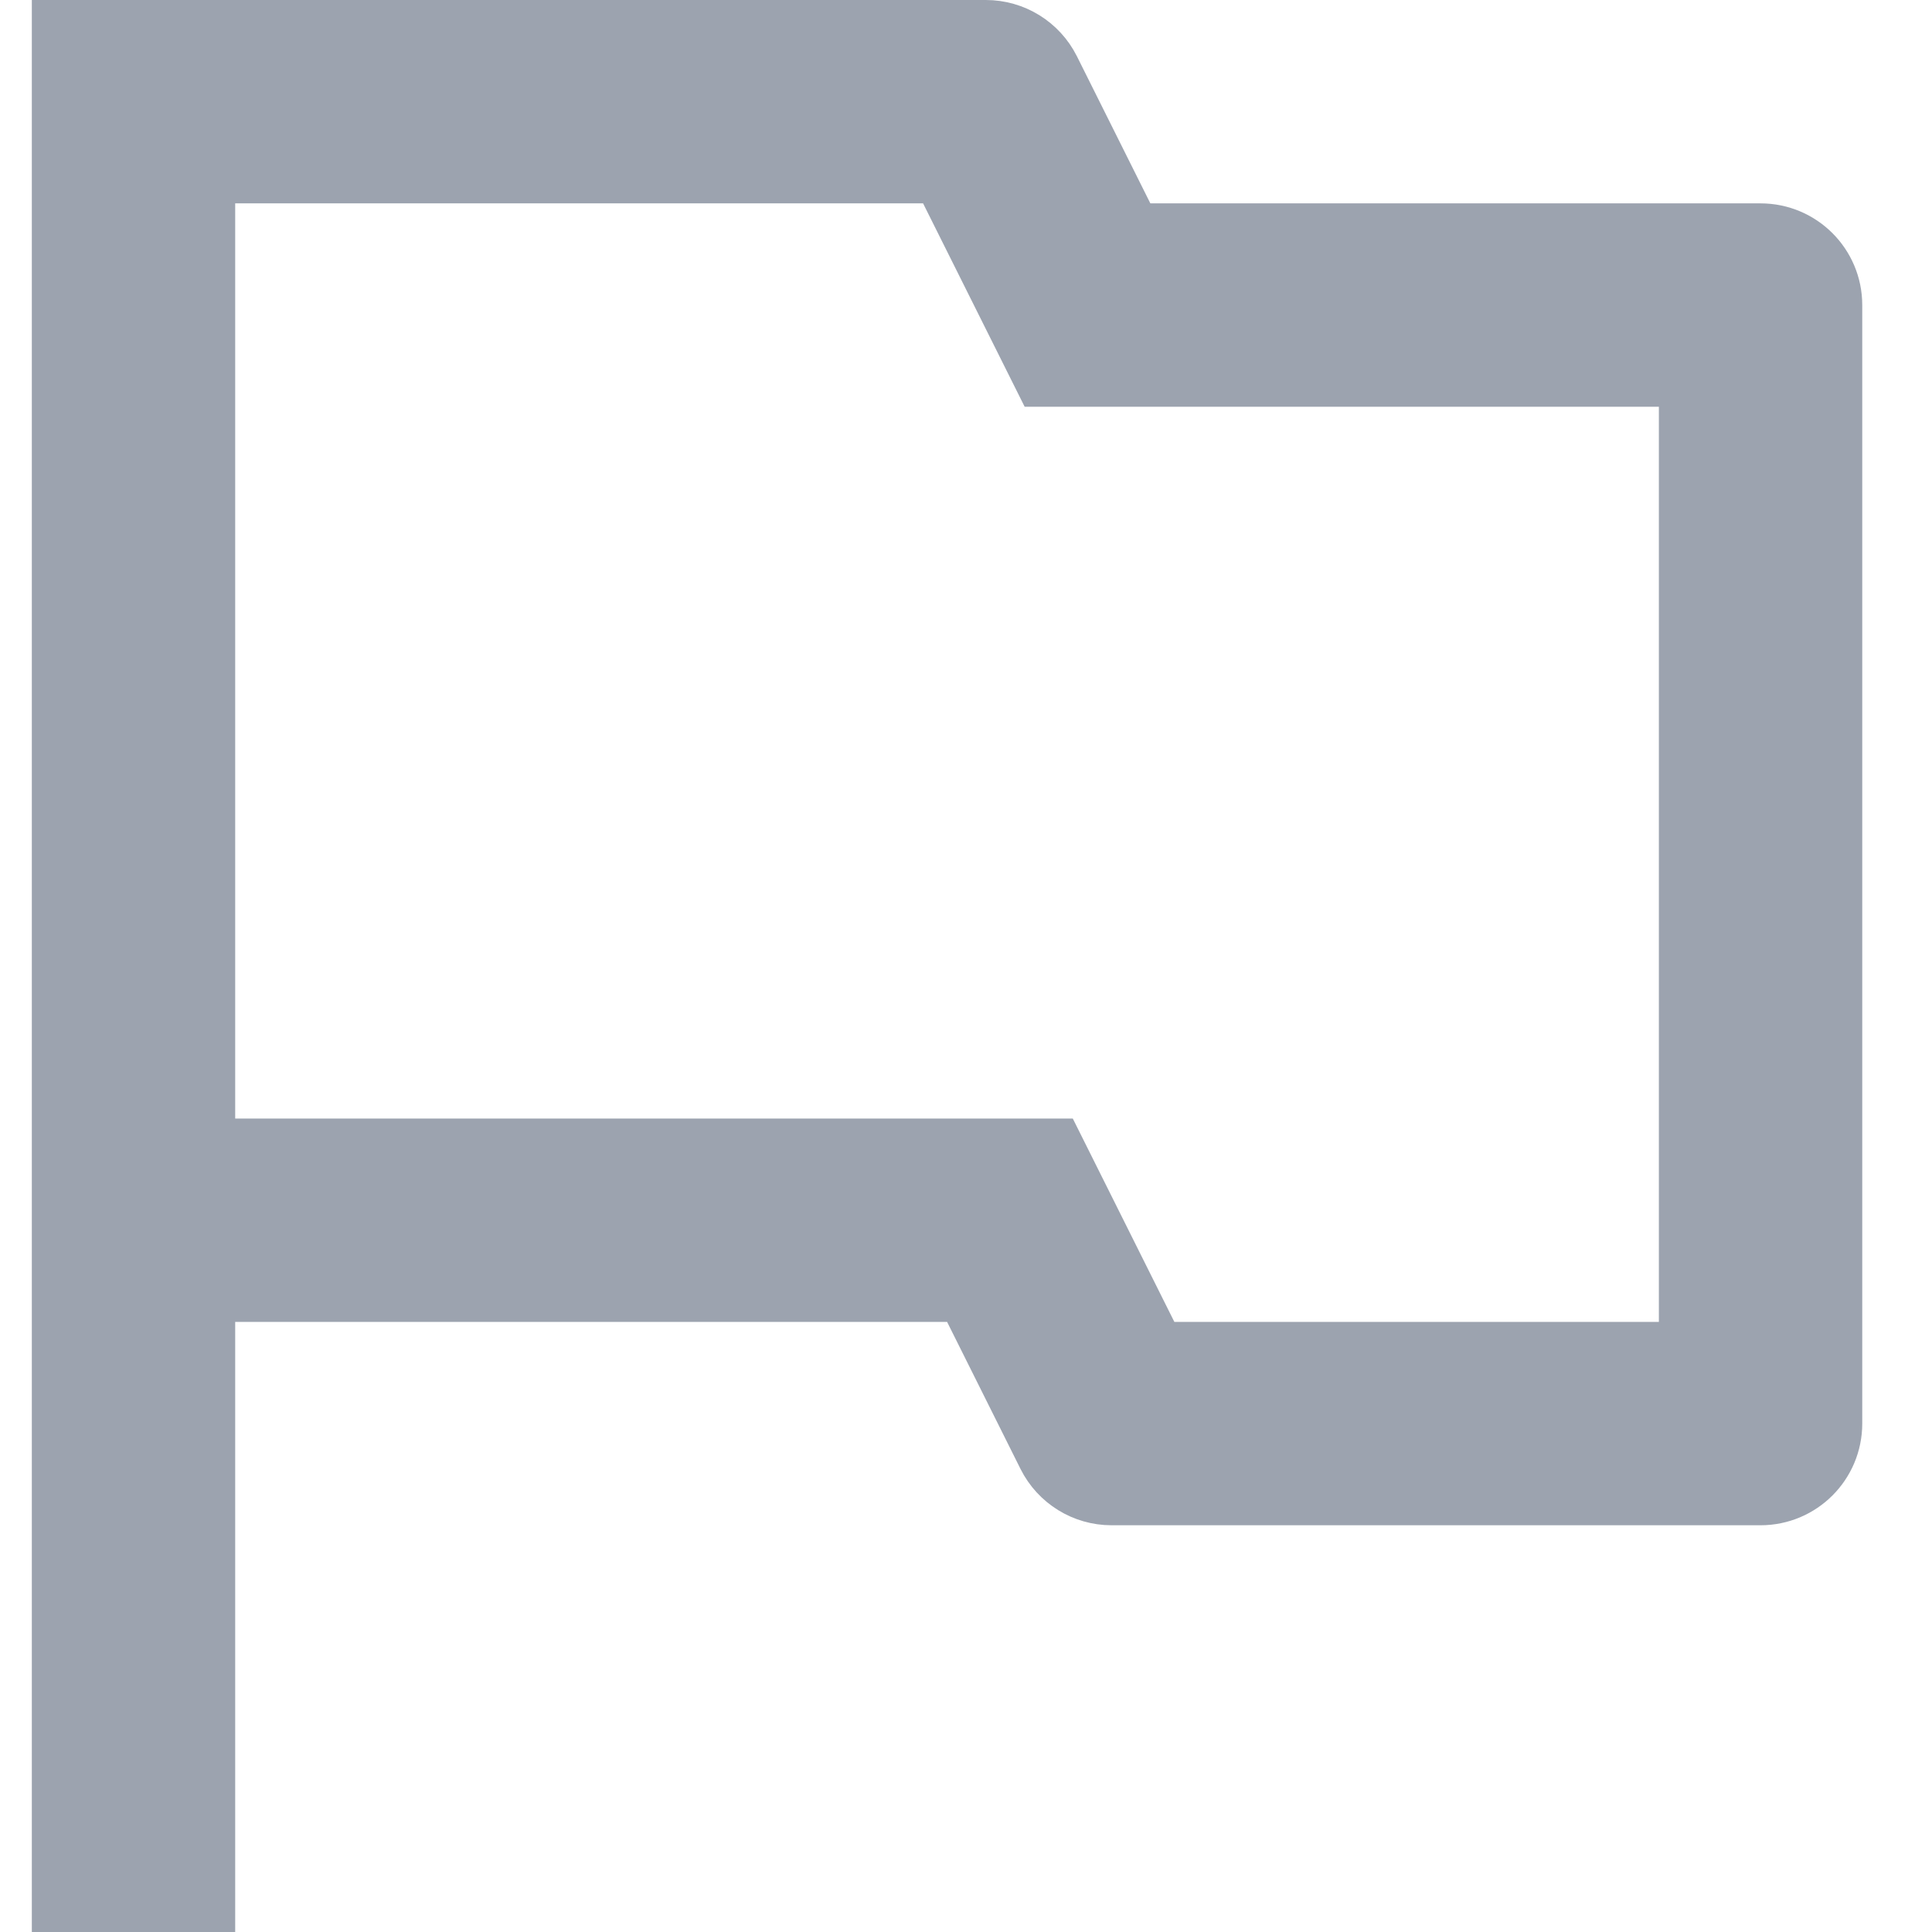 <svg width="19" height="19" viewBox="0 0 19 19" fill="none" xmlns="http://www.w3.org/2000/svg">
<path d="M0.813 0.5H9.695C9.885 0.5 10.058 0.607 10.143 0.776L10.866 2.224L11.005 2.5H11.313H17.314C17.59 2.5 17.814 2.724 17.814 3V14C17.814 14.276 17.59 14.5 17.314 14.5H10.931C10.742 14.5 10.569 14.393 10.484 14.224L9.761 12.776L9.622 12.5H9.313H2.313H1.813V13V18.5H0.813V0.5ZM9.525 1.776L9.386 1.5H9.077H2.313H1.813V2V11V11.5H2.313H10.241L11.102 13.224L11.241 13.5H11.55H16.314H16.814V13V4V3.5H16.314H10.386L9.525 1.776Z" fill="#9CA3AF" stroke="#9CA3AF"/>
</svg>
